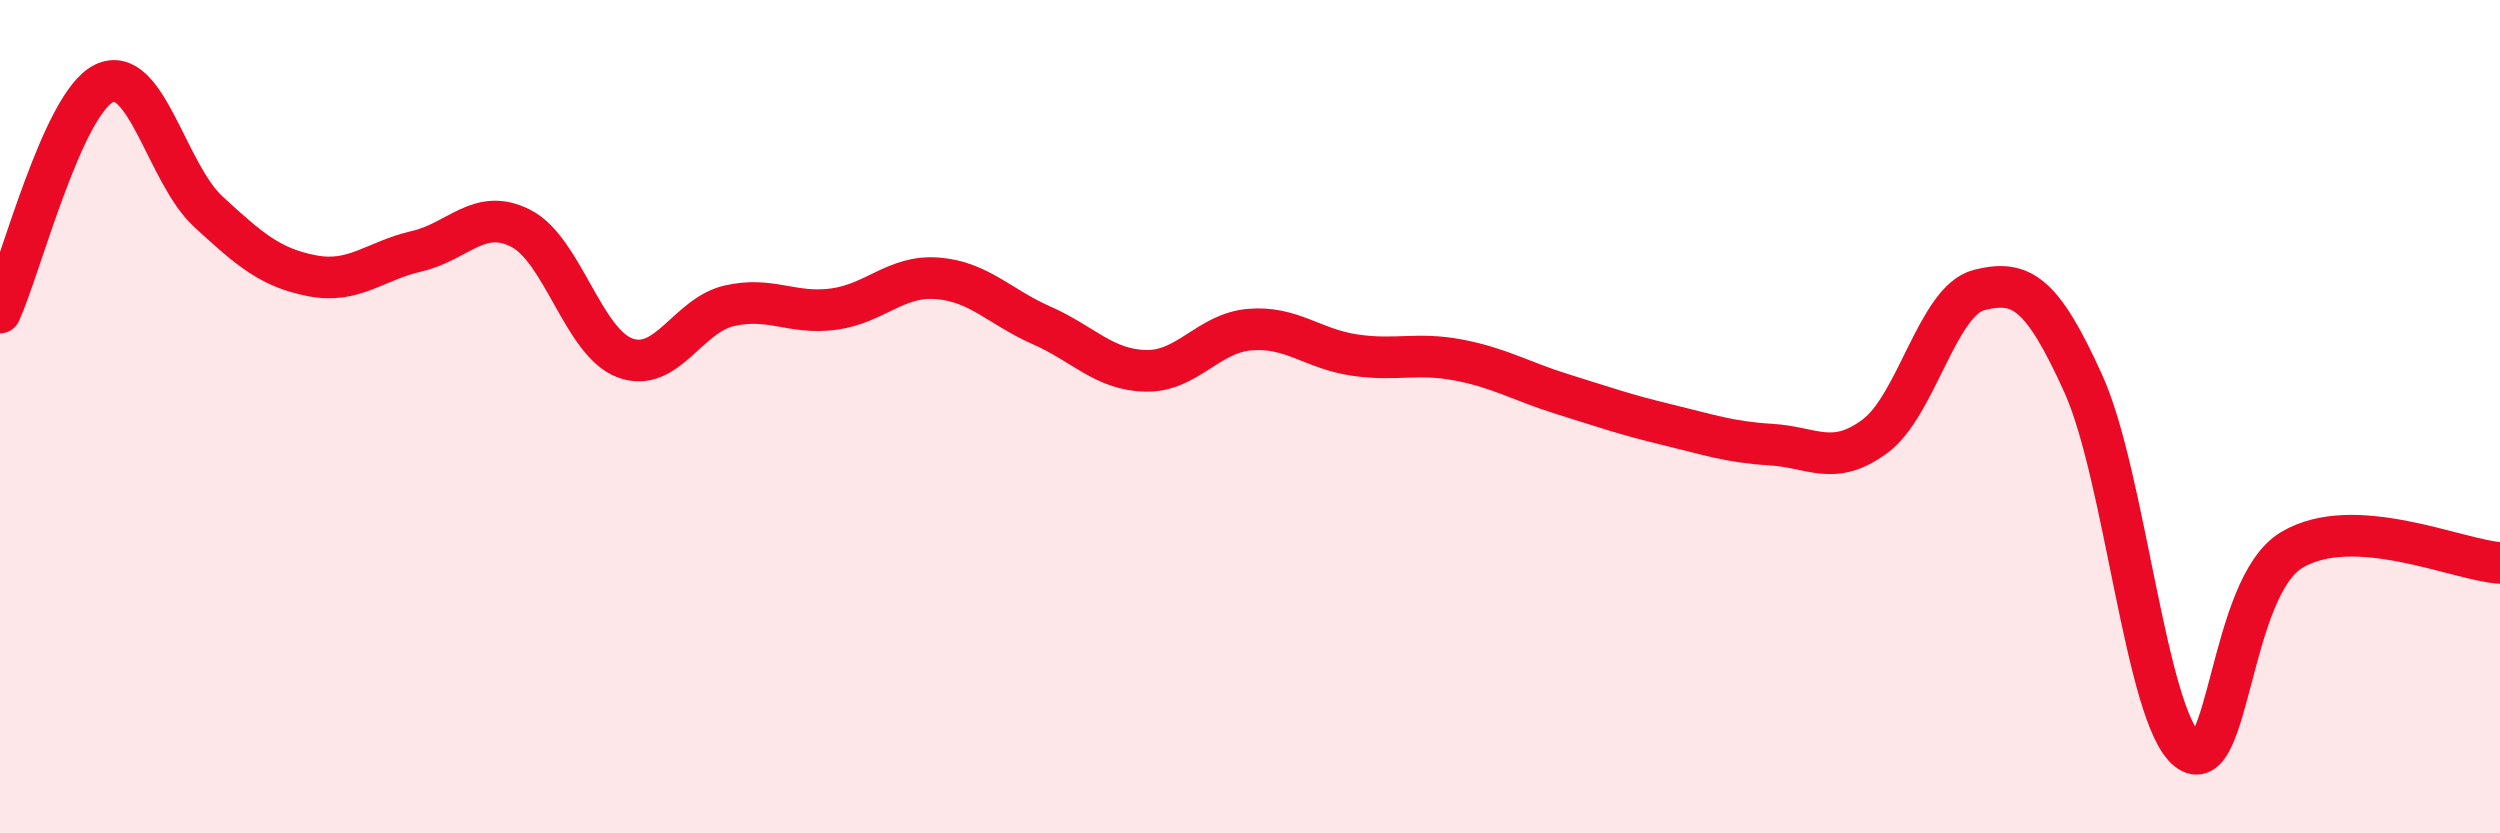
    <svg width="60" height="20" viewBox="0 0 60 20" xmlns="http://www.w3.org/2000/svg">
      <path
        d="M 0,7.5 C 0.5,6.4 1.5,2.48 2.5,2 C 3.5,1.52 4,4.16 5,5.08 C 6,6 6.5,6.43 7.5,6.62 C 8.5,6.81 9,6.26 10,6.03 C 11,5.8 11.5,4.97 12.5,5.48 C 13.5,5.99 14,8.22 15,8.59 C 16,8.96 16.5,7.57 17.5,7.34 C 18.5,7.11 19,7.55 20,7.42 C 21,7.29 21.5,6.6 22.5,6.68 C 23.5,6.76 24,7.37 25,7.81 C 26,8.25 26.5,8.88 27.5,8.9 C 28.5,8.92 29,7.99 30,7.91 C 31,7.83 31.5,8.37 32.5,8.52 C 33.5,8.67 34,8.45 35,8.64 C 36,8.83 36.5,9.15 37.5,9.46 C 38.5,9.77 39,9.95 40,10.19 C 41,10.43 41.5,10.61 42.5,10.67 C 43.5,10.73 44,11.21 45,10.47 C 46,9.73 46.5,7.21 47.5,6.96 C 48.5,6.71 49,7 50,9.21 C 51,11.42 51.5,17.2 52.5,18 C 53.5,18.8 53.5,14.1 55,13.2 C 56.5,12.3 59,13.45 60,13.51L60 20L0 20Z"
        fill="#EB0A25"
        opacity="0.1"
        stroke-linecap="round"
        stroke-linejoin="round"
      />
      <path
        d="M 0,7.5 C 0.5,6.4 1.5,2.48 2.5,2 C 3.5,1.52 4,4.16 5,5.08 C 6,6 6.5,6.43 7.5,6.62 C 8.5,6.81 9,6.26 10,6.03 C 11,5.8 11.5,4.97 12.5,5.48 C 13.5,5.99 14,8.22 15,8.59 C 16,8.96 16.5,7.57 17.5,7.34 C 18.5,7.11 19,7.55 20,7.42 C 21,7.29 21.5,6.6 22.5,6.68 C 23.5,6.76 24,7.37 25,7.81 C 26,8.25 26.5,8.88 27.5,8.9 C 28.5,8.92 29,7.99 30,7.91 C 31,7.83 31.5,8.37 32.5,8.52 C 33.5,8.67 34,8.45 35,8.64 C 36,8.83 36.5,9.15 37.5,9.46 C 38.5,9.77 39,9.95 40,10.19 C 41,10.43 41.5,10.61 42.5,10.67 C 43.5,10.73 44,11.21 45,10.47 C 46,9.73 46.5,7.21 47.5,6.96 C 48.5,6.71 49,7 50,9.21 C 51,11.42 51.5,17.2 52.5,18 C 53.5,18.8 53.5,14.1 55,13.2 C 56.5,12.3 59,13.45 60,13.51"
        stroke="#EB0A25"
        stroke-width="1"
        fill="none"
        stroke-linecap="round"
        stroke-linejoin="round"
      />
    </svg>
  